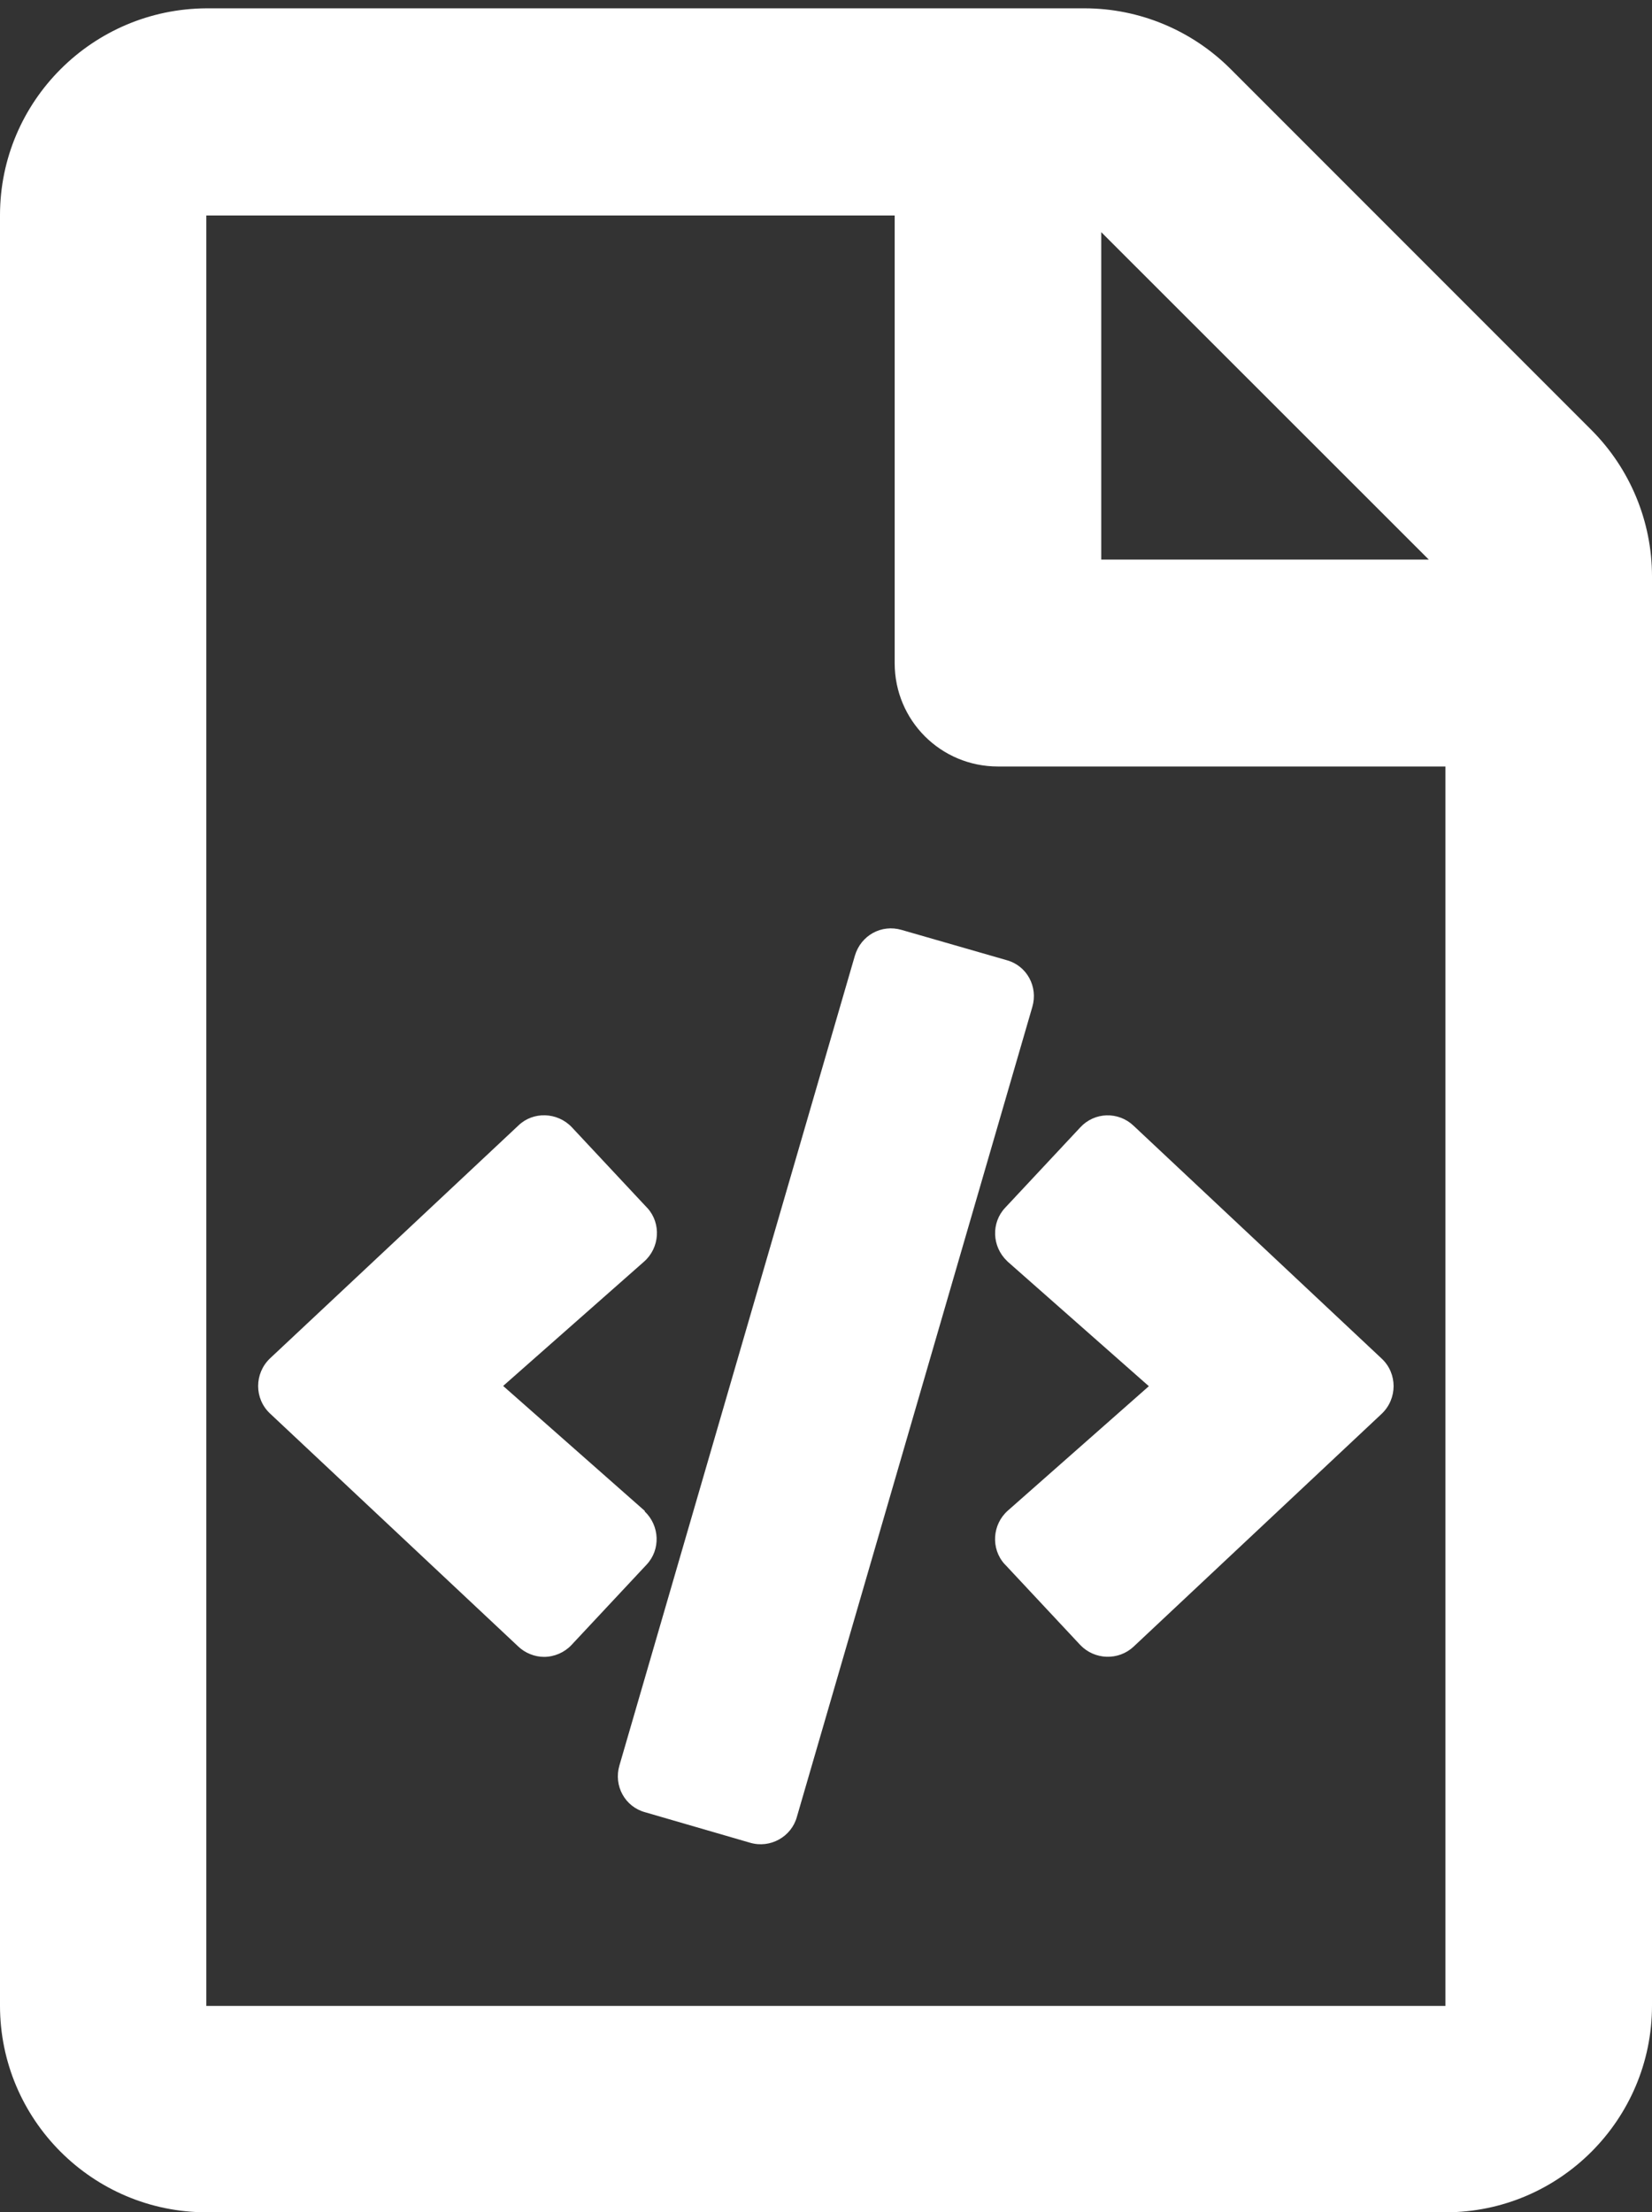 <?xml version="1.0" encoding="UTF-8" standalone="no"?>
<!-- Created with Inkscape (http://www.inkscape.org/) -->

<svg
   xmlns:dc="http://purl.org/dc/elements/1.1/"
   xmlns:cc="http://creativecommons.org/ns#"
   xmlns:rdf="http://www.w3.org/1999/02/22-rdf-syntax-ns#"
   xmlns:svg="http://www.w3.org/2000/svg"
   xmlns="http://www.w3.org/2000/svg"
   xmlns:sodipodi="http://sodipodi.sourceforge.net/DTD/sodipodi-0.dtd"
   xmlns:inkscape="http://www.inkscape.org/namespaces/inkscape"
   width="6.35mm"
   height="8.5mm"
   viewBox="0 0 6.35 8.5"
   version="1.1"
   id="svg8"
   inkscape:version="0.92.3 (2405546, 2018-03-11)"
   sodipodi:docname="cd-icon-work.svg">
  <rect x="0" y="0" width="6.35" height="8.5" fill="#333333" stroke="none"/>
  <defs
     id="defs2" />
  <sodipodi:namedview
     id="base"
     pagecolor="#ffffff"
     bordercolor="#666666"
     borderopacity="1.0"
     inkscape:pageopacity="0.0"
     inkscape:pageshadow="2"
     inkscape:zoom="3.959798"
     inkscape:cx="-148.72721"
     inkscape:cy="46.380968"
     inkscape:document-units="mm"
     inkscape:current-layer="layer1"
     showgrid="false"
     inkscape:window-width="1496"
     inkscape:window-height="759"
     inkscape:window-x="273"
     inkscape:window-y="79"
     inkscape:window-maximized="0" />
  <g
     inkscape:label="Calque 1"
     inkscape:groupmode="layer"
     id="layer1"
     transform="translate(0,-288.5)">
    <path
       id="path3760"
       d="m 2.479,294.306 -0.003,-0.003 -0.542,-0.478 0.542,-0.478 c 0.06,-0.053 0.066,-0.146 0.013,-0.205 l -0.003,-0.003 -0.288,-0.308 c -0.056,-0.059 -0.149,-0.061 -0.205,-0.007 L 1.038,293.719 c -0.061,0.058 -0.061,0.155 0,0.212 l 0.954,0.895 c 0.026,0.025 0.063,0.04 0.099,0.04 0.04,0 0.079,-0.017 0.106,-0.046 l 0.288,-0.308 c 0.055,-0.058 0.051,-0.15 -0.007,-0.205 z m 3.638,-4.154 -1.387,-1.387 C 4.581,288.616 4.379,288.532 4.169,288.532 H 0.794 C 0.356,288.534 0,288.889 0,289.327 v 6.879 C 0,296.644 0.356,297 0.794,297 h 4.763 C 5.994,297 6.35,296.644 6.35,296.206 v -5.492 c 0,-0.21 -0.084,-0.413 -0.233,-0.562 z M 4.233,289.392 5.492,290.65 H 4.233 Z m 1.323,6.815 h -4.763 v -6.879 h 2.646 v 1.72 c 0,0.22 0.177,0.397 0.397,0.397 H 5.556 Z m -2.09,-4.134 c -0.078,-0.023 -0.157,0.021 -0.18,0.099 l -0.905,3.111 c -0.023,0.078 0.021,0.159 0.099,0.18 l 0.403,0.117 c 0.078,0.023 0.159,-0.023 0.18,-0.099 l 0.905,-3.112 c 0.023,-0.078 -0.021,-0.159 -0.099,-0.18 z m 0.405,1.272 0.003,0.003 0.542,0.478 -0.542,0.478 c -0.06,0.053 -0.066,0.146 -0.013,0.205 l 0.003,0.003 0.288,0.308 c 0.055,0.058 0.147,0.061 0.205,0.007 l 0.954,-0.895 c 0.061,-0.058 0.061,-0.155 0,-0.212 l -0.954,-0.895 c -0.058,-0.055 -0.15,-0.053 -0.205,0.007 l -0.288,0.308 c -0.055,0.058 -0.051,0.15 0.007,0.205 z"
       inkscape:connector-curvature="0"
       style="fill:#ffffff;stroke-width:0.017;fill-opacity:1" />
  </g>
</svg>
